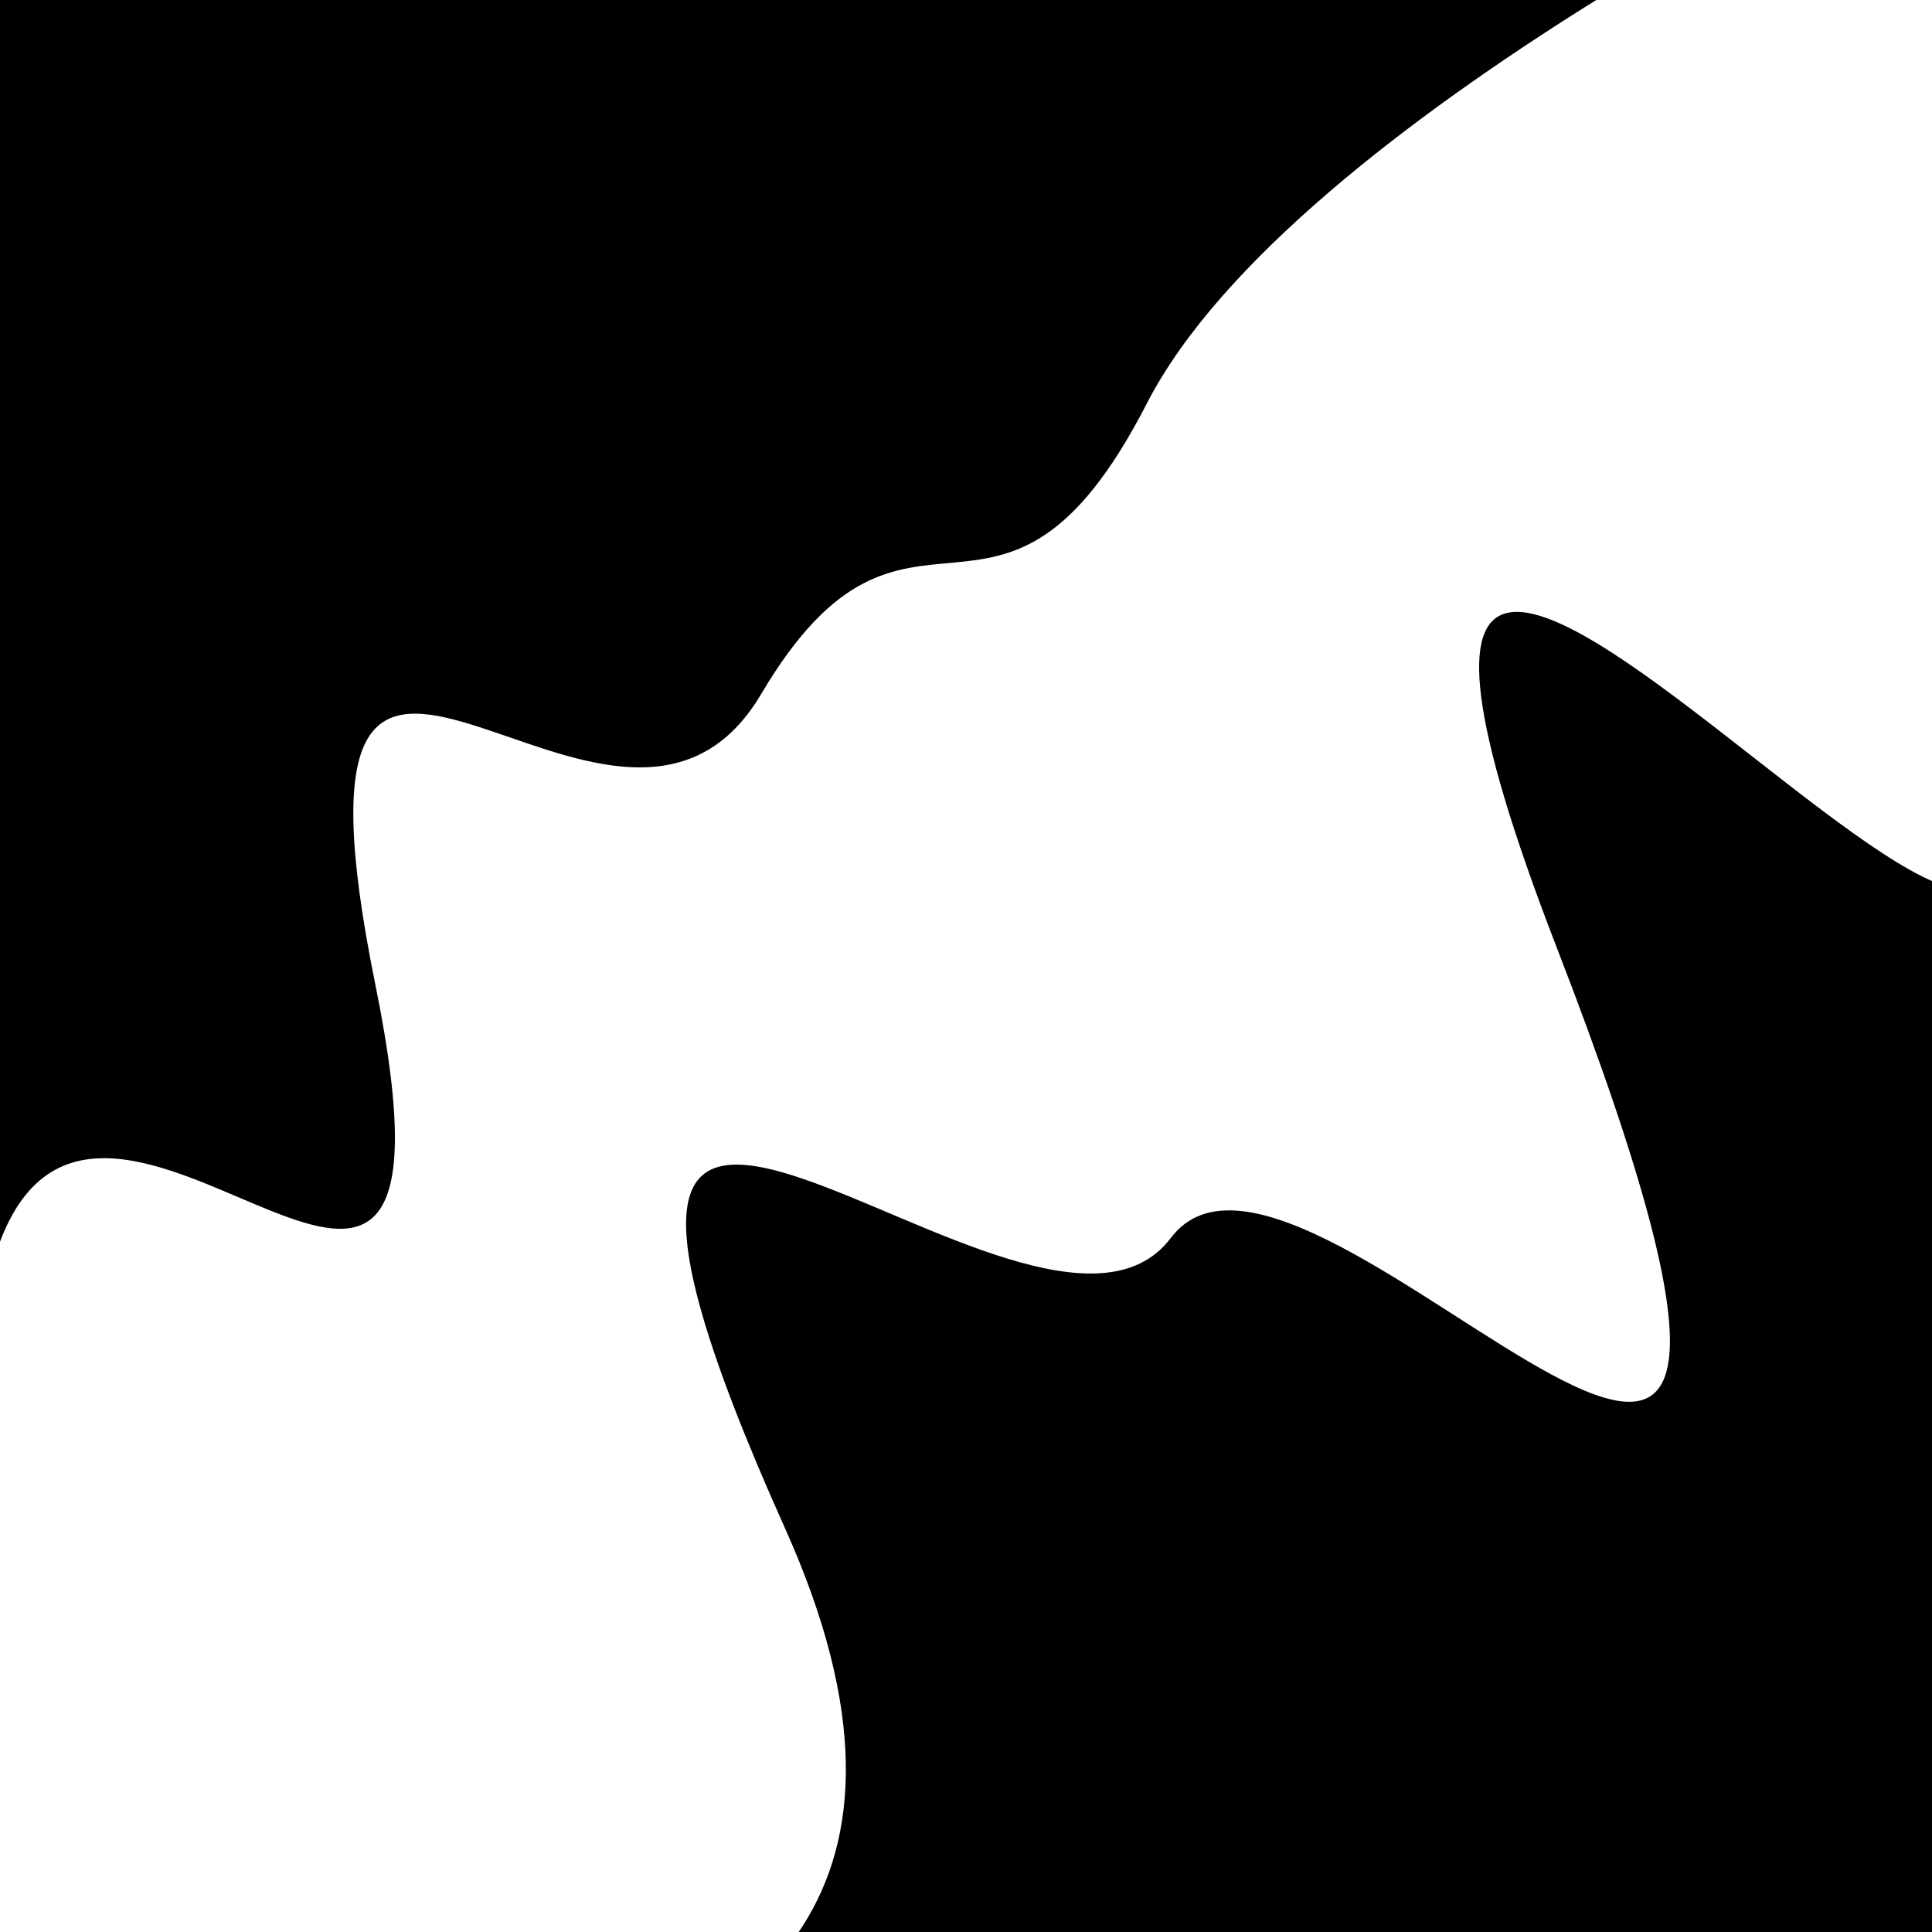 <svg viewBox="0 0 1000 1000" height="1000" width="1000" xmlns="http://www.w3.org/2000/svg">
<rect x="0" y="0" width="1000" height="1000" fill="#ffffff"></rect>
<g transform="rotate(143 500.0 500.0)">
<path d="M -250.0 676.21 S
  99.87  748.81
 250.00  676.21
 361.07  733.45
 500.00  676.21
 623.23  941.69
 750.00  676.21
 852.68  795.90
1000.00  676.21 h 110 V 2000 H -250.0 Z" fill="hsl(145.4, 20%, 25.538%)"></path>
</g>
<g transform="rotate(323 500.0 500.0)">
<path d="M -250.0 676.21 S
 158.37 1078.79
 250.00  676.21
 385.79  708.96
 500.00  676.21
 608.42 1175.59
 750.00  676.21
 886.20 1079.43
1000.00  676.21 h 110 V 2000 H -250.0 Z" fill="hsl(205.4, 20%, 40.538%)"></path>
</g>
</svg>